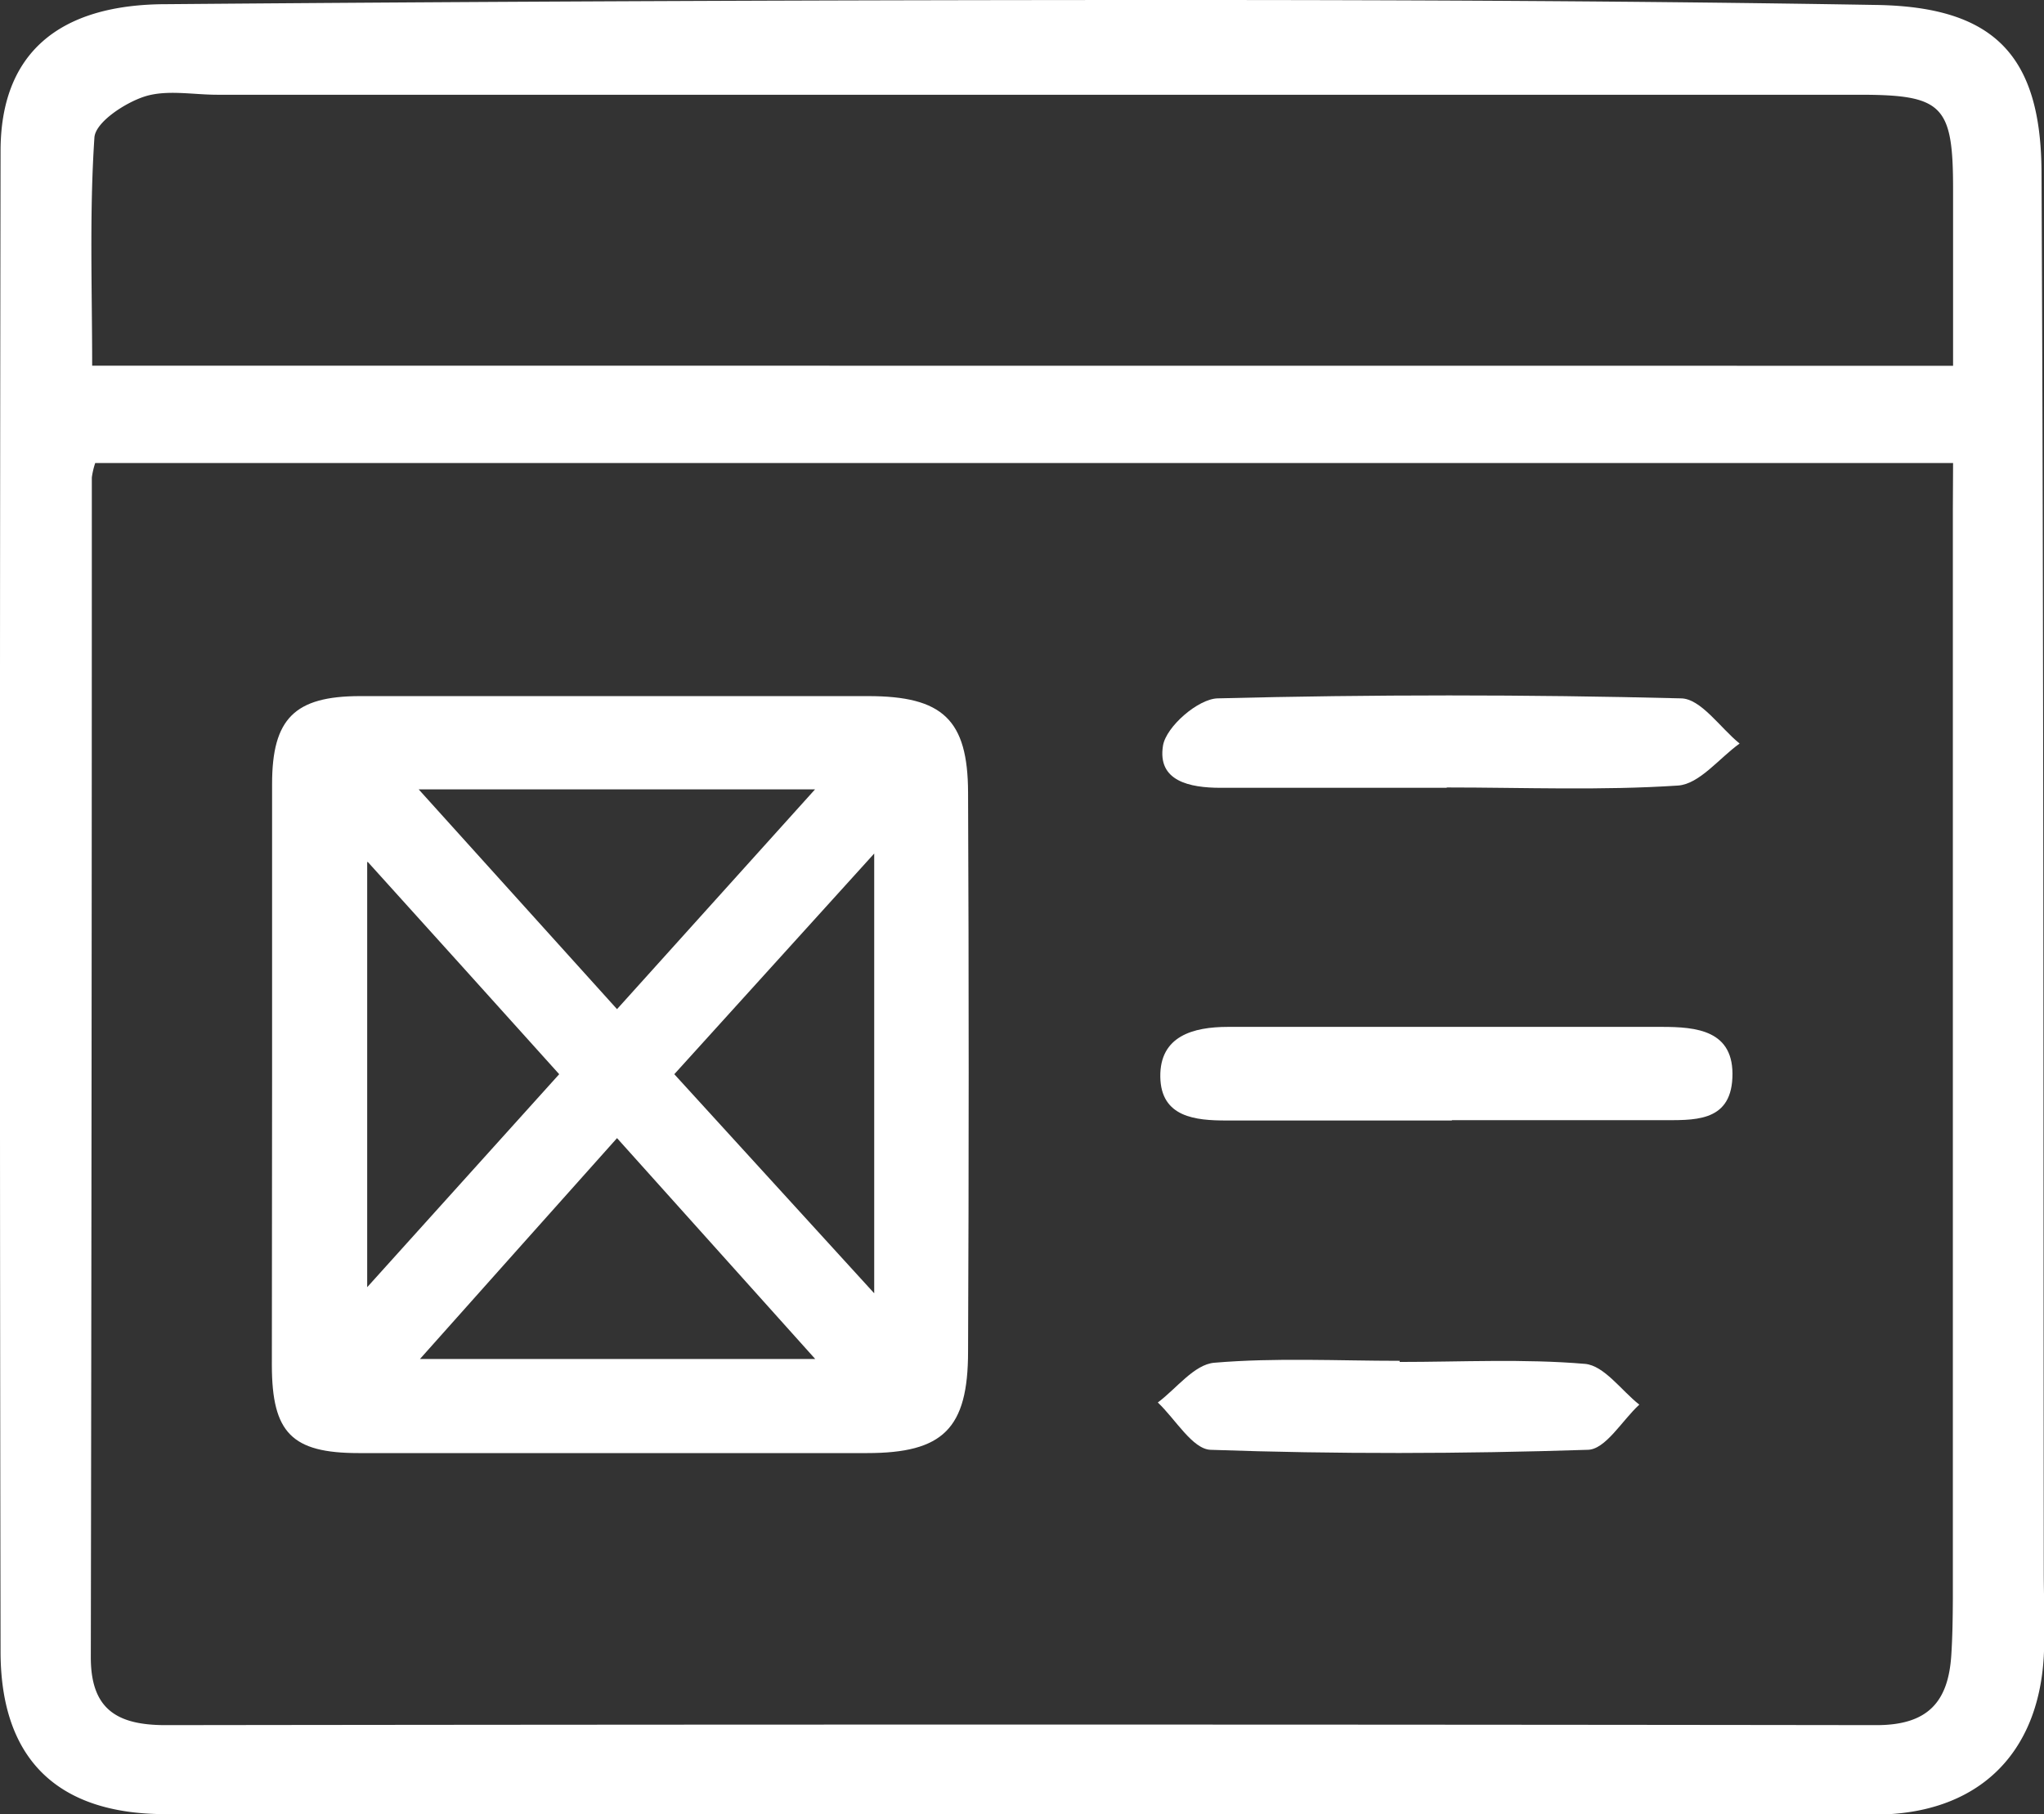 <svg xmlns="http://www.w3.org/2000/svg" viewBox="0 0 180.97 160.65"><rect x="0" y="0" width="180.97" height="160.65" fill="#333333" stroke="none"/><defs><style>.cls-1{fill:#fff;}</style></defs><title>Asset 27</title><g id="Layer_2" data-name="Layer 2"><g id="Layer_1-2" data-name="Layer 1"><path class="cls-1" d="M90.1,160.64q-37.72,0-75.46,0c-9.51,0-14.57-4.83-14.59-14.35Q-.06,79.83.05,13.37c0-8.51,5-13,14.7-13Q59.47,0,104.19,0c20.66,0,41.31.09,62,.44,10.31.18,14.52,4.42,14.56,14.82.2,41.31.16,82.62.2,123.92,0,2.5.13,5,0,7.5-.5,8.83-6,13.95-14.84,14Q128.08,160.66,90.1,160.64ZM172.92,41H8.43a7.06,7.06,0,0,0-.3,1.28q0,52.25-.09,104.48c0,4.62,2.35,6,6.62,6q75.74-.1,151.48,0c4.55,0,6.35-2.06,6.62-6.17.11-1.67.13-3.34.14-5q0-48.24,0-96.49Zm0-8.61V16.74c0-7.43-.91-8.35-8.3-8.35H19.24c-2.17,0-4.49-.47-6.45.16-1.75.57-4.33,2.27-4.43,3.62-.45,6.72-.2,13.49-.2,20.21Z"/><path class="cls-1" d="M24.09,95.42c0-8.66,0-17.33,0-26,0-5.79,2-7.77,7.77-7.78q22.5,0,45,0c6.61,0,8.83,2.09,8.85,8.53q.11,24.75,0,49.5c0,6.85-2.22,9-8.95,9q-22.5,0-45,0c-5.94,0-7.67-1.81-7.69-7.74C24.07,112.42,24.09,103.92,24.09,95.42Zm53.31,19.1V75.58L59.7,95.12ZM54.63,100.78c-5.9,6.6-11.54,12.93-17.45,19.56h35Zm0-11.42L72.16,69.9H37.07Zm-22.12-13v37.62l17-18.86C43.81,88.77,38.46,82.86,32.55,76.31Z"/><path class="cls-1" d="M128.52,99.22c-6.64,0-13.29,0-19.93,0-2.72,0-5.81-.27-5.86-3.87s2.89-4.42,6-4.42c12.79,0,25.59,0,38.38,0,3.07,0,6.47.28,6.27,4.52-.18,4-3.53,3.73-6.37,3.74-6.14,0-12.29,0-18.44,0Z"/><path class="cls-1" d="M128.08,69.76c-6.66,0-13.32,0-20,0-2.76,0-5.63-.59-5.11-3.74.28-1.68,3.11-4.14,4.84-4.18q20.48-.52,41,0c1.77,0,3.48,2.6,5.21,4-1.81,1.3-3.56,3.59-5.45,3.72-6.8.45-13.64.17-20.47.17Z"/><path class="cls-1" d="M123.91,120.6c5.48,0,11-.29,16.42.17,1.7.15,3.21,2.35,4.81,3.61-1.53,1.4-3,4-4.59,4-11.11.36-22.25.39-33.37,0-1.6-.06-3.12-2.73-4.67-4.19,1.65-1.23,3.22-3.37,5-3.52,5.44-.46,10.94-.17,16.43-.17Z"/></g></g></svg>
